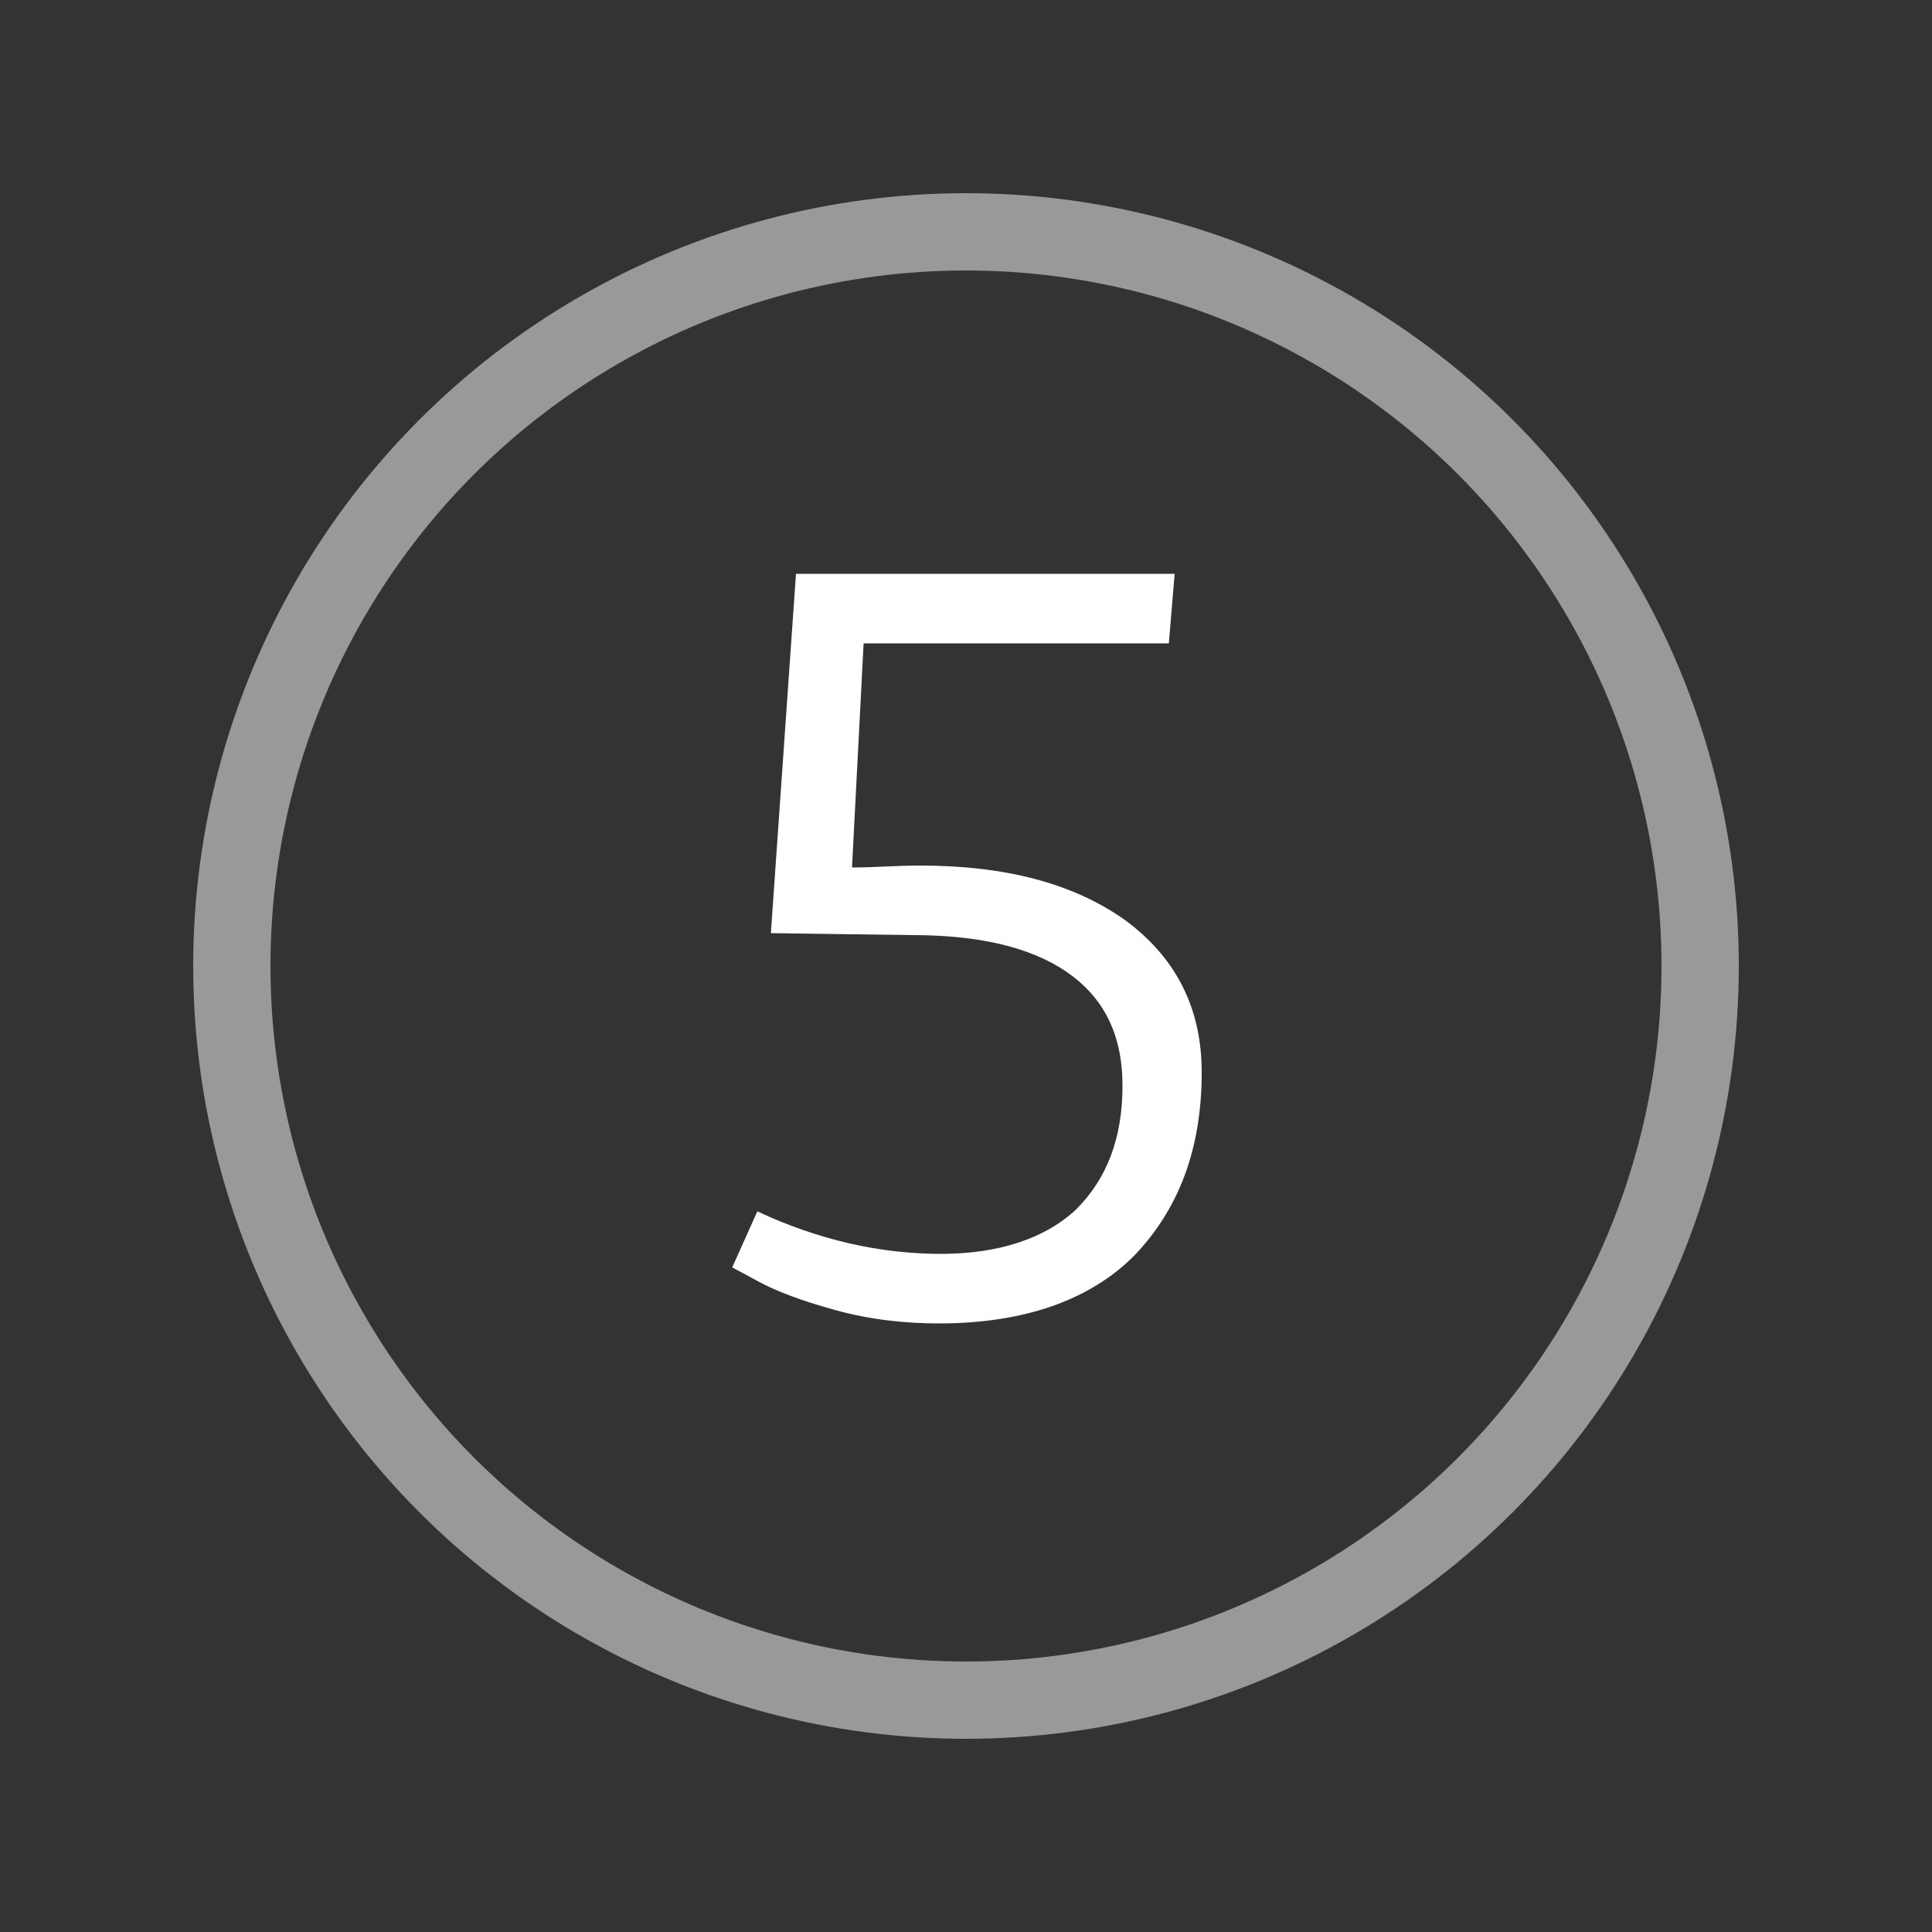 <?xml version="1.0" encoding="UTF-8"?>
<svg xmlns="http://www.w3.org/2000/svg" xmlns:xlink="http://www.w3.org/1999/xlink" version="1.1" id="Icon" x="0px" y="0px" width="100px" height="100px" viewBox="0 0 100 100" style="enable-background:new 0 0 100 100;" xml:space="preserve">
<rect x="0" y="0" width="100" height="100" fill="#333333" stroke="none"/>
<style type="text/css">
	.st0{opacity:0.5;fill:none;stroke:#FFFFFF;stroke-width:4;}
	.st1{fill:#FFFFFF;}
</style>
<circle class="st0" cx="50" cy="50" r="38"></circle>
<g>
	<path class="st1" d="M48.7,64.9c3,0,5.4-0.8,7-2.3c1.6-1.6,2.4-3.7,2.4-6.4c0-2.7-1-4.6-2.9-5.9c-1.9-1.3-4.6-1.9-8-1.9l-7.3-0.1   l1.3-18.6h19.6l-0.3,3.6H44.7l-0.6,11.6c1.2,0,2.3-0.1,3.5-0.1c4.4,0,7.9,0.9,10.6,2.8c2.6,1.9,4,4.5,4,7.9c0,4-1.2,7.1-3.5,9.5   c-2.3,2.3-5.7,3.5-10.1,3.5c-1.8,0-3.6-0.2-5.4-0.7c-1.8-0.5-3.1-1-4-1.5l-1.3-0.7l1.3-2.9C42.4,64.2,45.6,64.9,48.7,64.9z"></path>
</g>
</svg>
